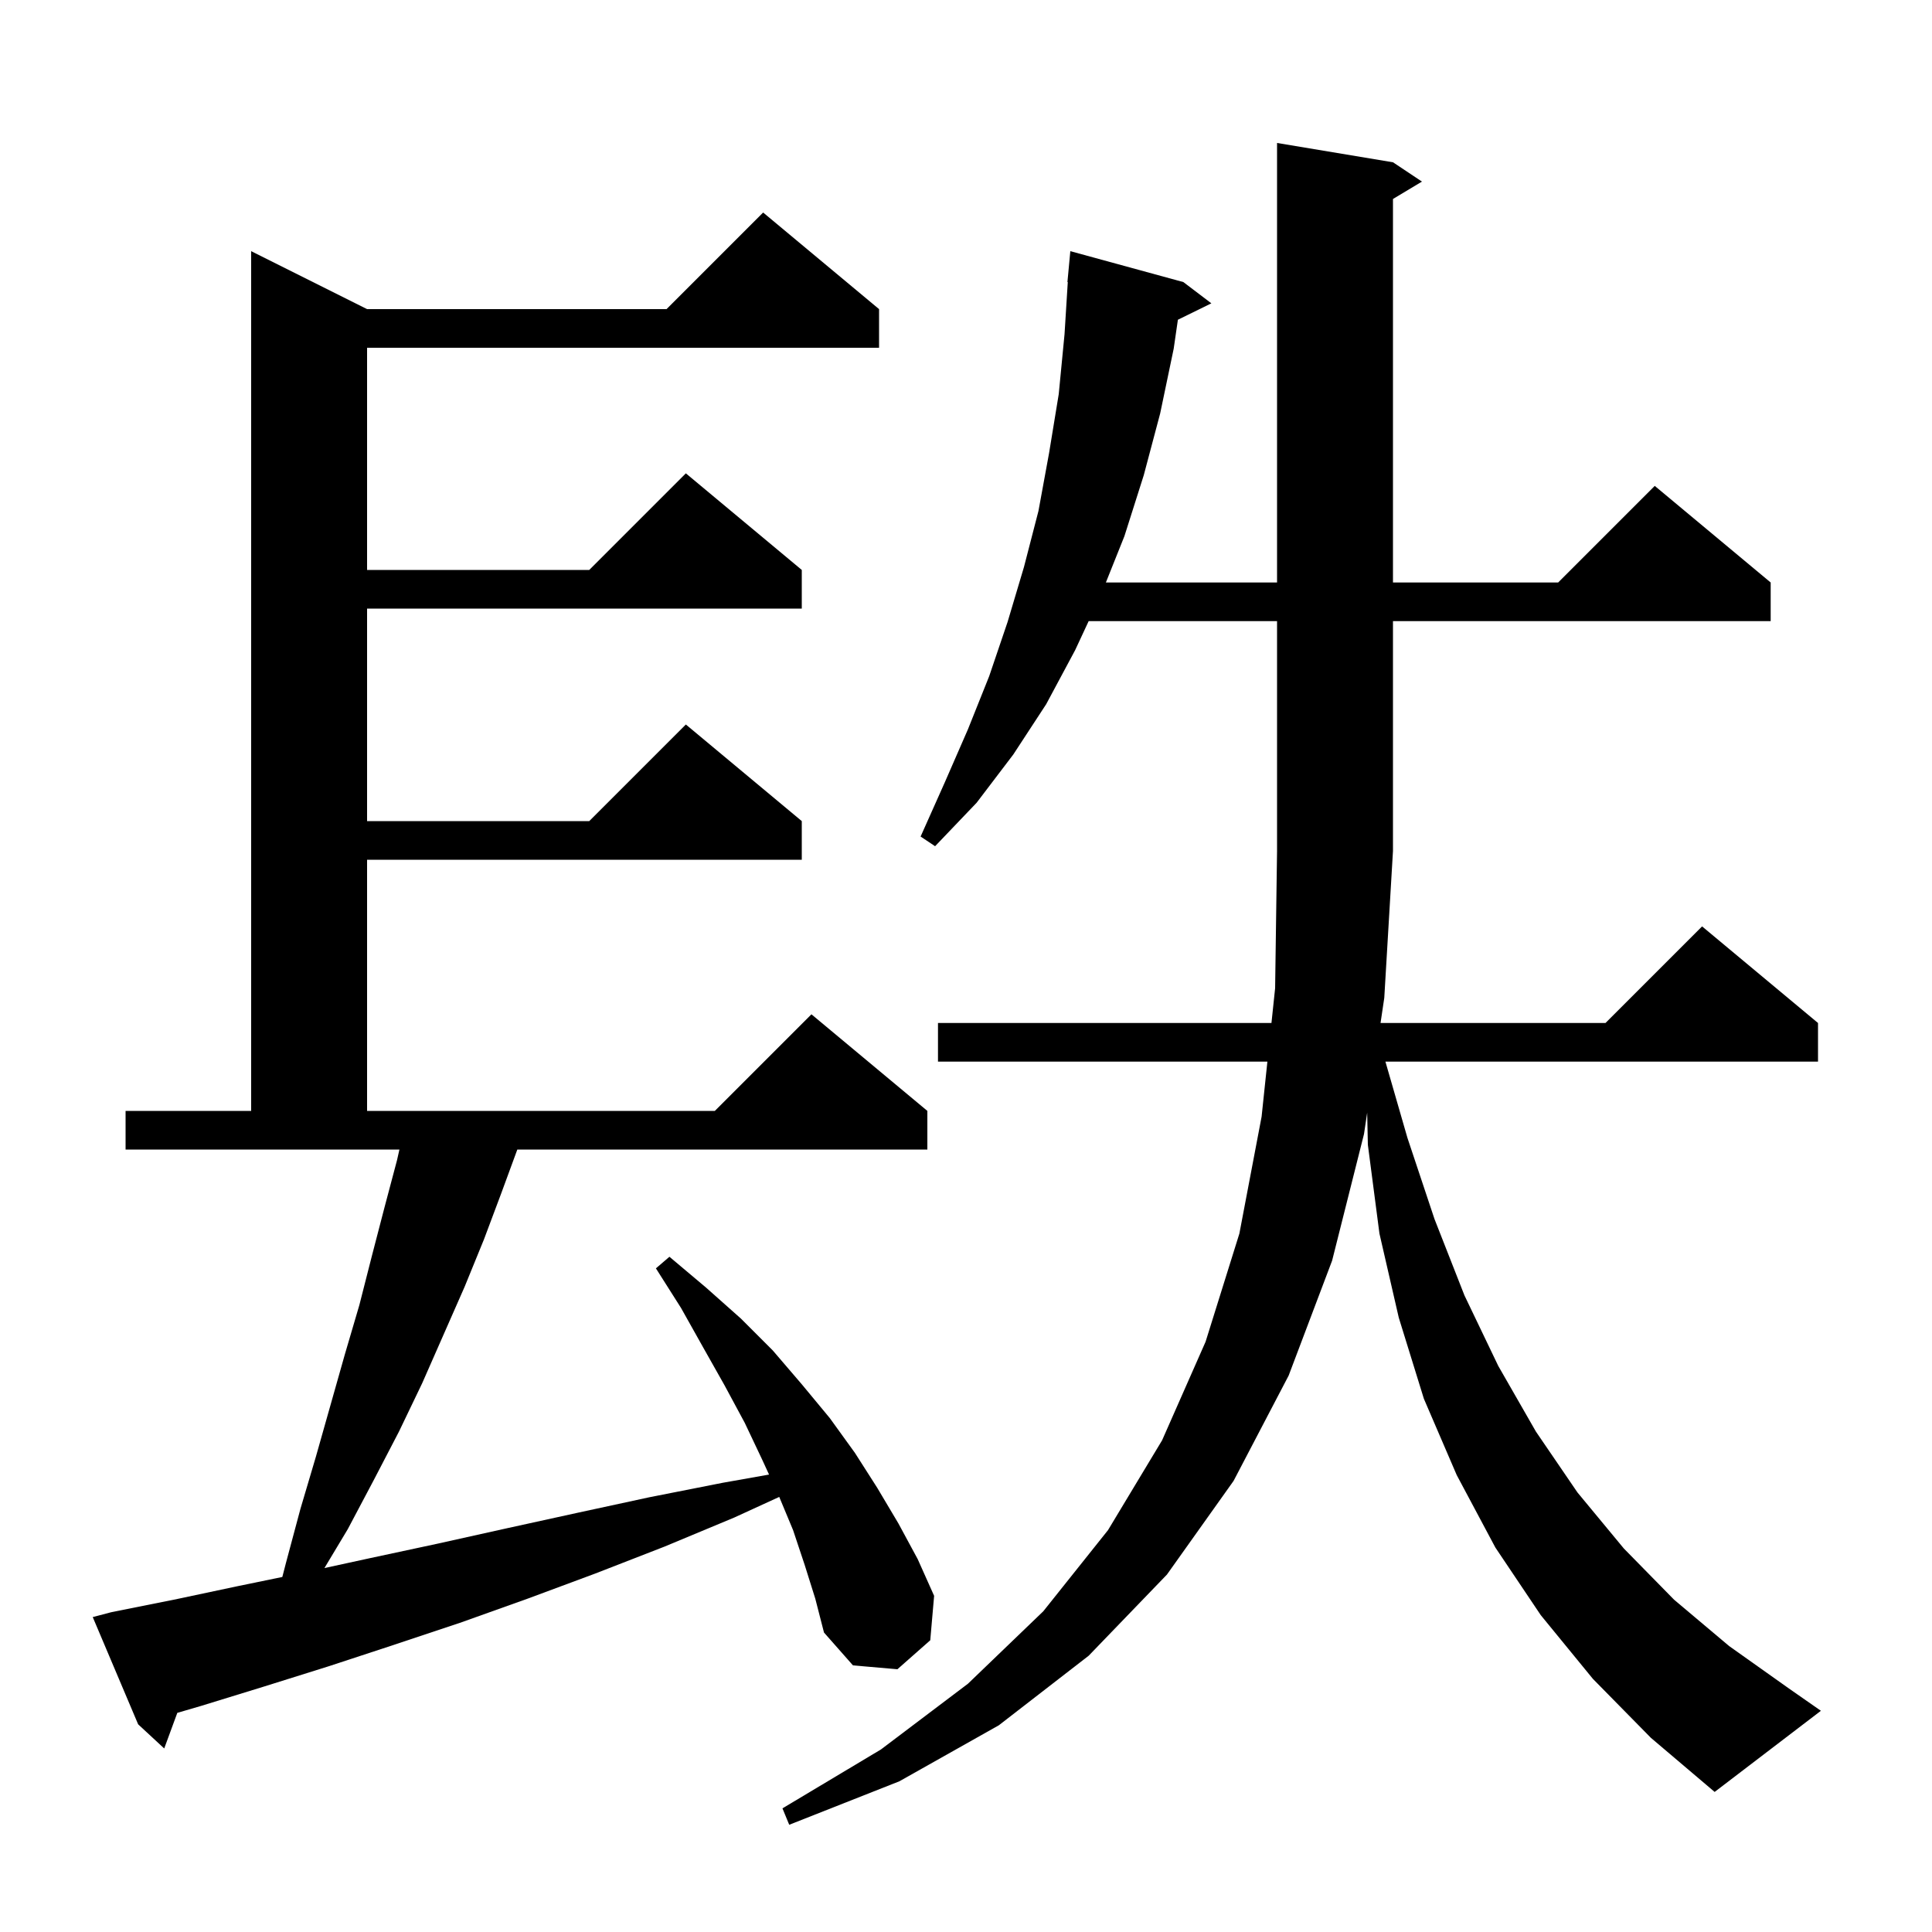 <svg xmlns="http://www.w3.org/2000/svg" xmlns:xlink="http://www.w3.org/1999/xlink" version="1.1" baseProfile="full" viewBox="0 0 200 200" width="200" height="200">
<g fill="black">
<path d="M 164.9 173.8 L 159.5 167.2 L 154.8 160.2 L 150.8 152.7 L 147.4 144.8 L 144.8 136.4 L 142.8 127.7 L 141.6 118.5 L 141.53 115.183 L 141.2 117.4 L 137.9 130.5 L 133.4 142.4 L 127.7 153.3 L 120.8 163.0 L 112.7 171.4 L 103.4 178.6 L 93.1 184.4 L 81.7 188.9 L 81.0 187.2 L 91.2 181.1 L 100.2 174.3 L 108.0 166.8 L 114.7 158.4 L 120.3 149.1 L 124.8 138.9 L 128.3 127.7 L 130.6 115.6 L 131.2 109.9 L 97.1 109.9 L 97.1 105.9 L 131.621 105.9 L 132.0 102.3 L 132.2 88.1 L 132.2 64.3 L 112.697 64.3 L 111.3 67.3 L 108.3 72.9 L 104.9 78.1 L 101.1 83.1 L 96.8 87.6 L 95.3 86.6 L 97.8 81.0 L 100.2 75.5 L 102.4 70.0 L 104.3 64.4 L 106.0 58.7 L 107.5 52.9 L 108.6 46.9 L 109.6 40.8 L 110.2 34.6 L 110.537 29.2 L 110.5 29.2 L 110.8 26.0 L 122.5 29.2 L 125.4 31.4 L 121.935 33.1 L 121.5 36.1 L 120.1 42.8 L 118.4 49.2 L 116.4 55.5 L 114.48 60.3 L 132.2 60.3 L 132.2 14.8 L 144.2 16.8 L 147.2 18.8 L 144.2 20.6 L 144.2 60.3 L 161.3 60.3 L 171.3 50.3 L 183.3 60.3 L 183.3 64.3 L 144.2 64.3 L 144.2 88.1 L 143.3 103.3 L 142.913 105.9 L 166.2 105.9 L 176.2 95.9 L 188.2 105.9 L 188.2 109.9 L 143.418 109.9 L 145.7 117.8 L 148.5 126.2 L 151.6 134.1 L 155.1 141.4 L 159.0 148.2 L 163.3 154.5 L 168.1 160.3 L 173.3 165.6 L 179.0 170.4 L 185.2 174.8 L 188.5 177.1 L 177.5 185.5 L 170.9 179.9 Z M 83.3 162.0 L 82.1 158.4 L 80.667 154.961 L 76.0 157.1 L 68.8 160.1 L 61.6 162.9 L 54.6 165.5 L 47.6 168.0 L 40.7 170.3 L 34.0 172.5 L 27.3 174.6 L 20.8 176.6 L 18.355 177.315 L 17.0 181.0 L 14.3 178.5 L 9.6 167.4 L 11.5 166.9 L 18.0 165.6 L 24.6 164.2 L 29.226 163.248 L 29.6 161.8 L 31.1 156.2 L 32.7 150.8 L 35.7 140.2 L 37.2 135.1 L 38.5 130.0 L 39.8 125.0 L 41.1 120.1 L 41.348 119.0 L 13.0 119.0 L 13.0 115.0 L 26.0 115.0 L 26.0 26.0 L 38.0 32.0 L 69.0 32.0 L 79.0 22.0 L 91.0 32.0 L 91.0 36.0 L 38.0 36.0 L 38.0 59.0 L 61.0 59.0 L 71.0 49.0 L 83.0 59.0 L 83.0 63.0 L 38.0 63.0 L 38.0 85.0 L 61.0 85.0 L 71.0 75.0 L 83.0 85.0 L 83.0 89.0 L 38.0 89.0 L 38.0 115.0 L 74.0 115.0 L 84.0 105.0 L 96.0 115.0 L 96.0 119.0 L 53.553 119.0 L 51.9 123.5 L 50.1 128.3 L 48.1 133.2 L 43.7 143.2 L 41.3 148.2 L 38.7 153.2 L 36.0 158.3 L 33.585 162.325 L 38.3 161.3 L 45.3 159.8 L 52.5 158.2 L 59.8 156.6 L 67.2 155.0 L 74.8 153.5 L 79.611 152.647 L 78.9 151.1 L 77.1 147.3 L 75.0 143.4 L 72.8 139.5 L 70.5 135.4 L 67.9 131.3 L 69.3 130.1 L 73.1 133.3 L 76.7 136.5 L 80.0 139.8 L 83.0 143.3 L 85.9 146.8 L 88.5 150.4 L 90.8 154.0 L 93.0 157.7 L 95.0 161.4 L 96.7 165.2 L 96.3 169.8 L 92.9 172.8 L 88.3 172.4 L 85.3 169.0 L 84.4 165.5 Z " />
</g>
</svg>
